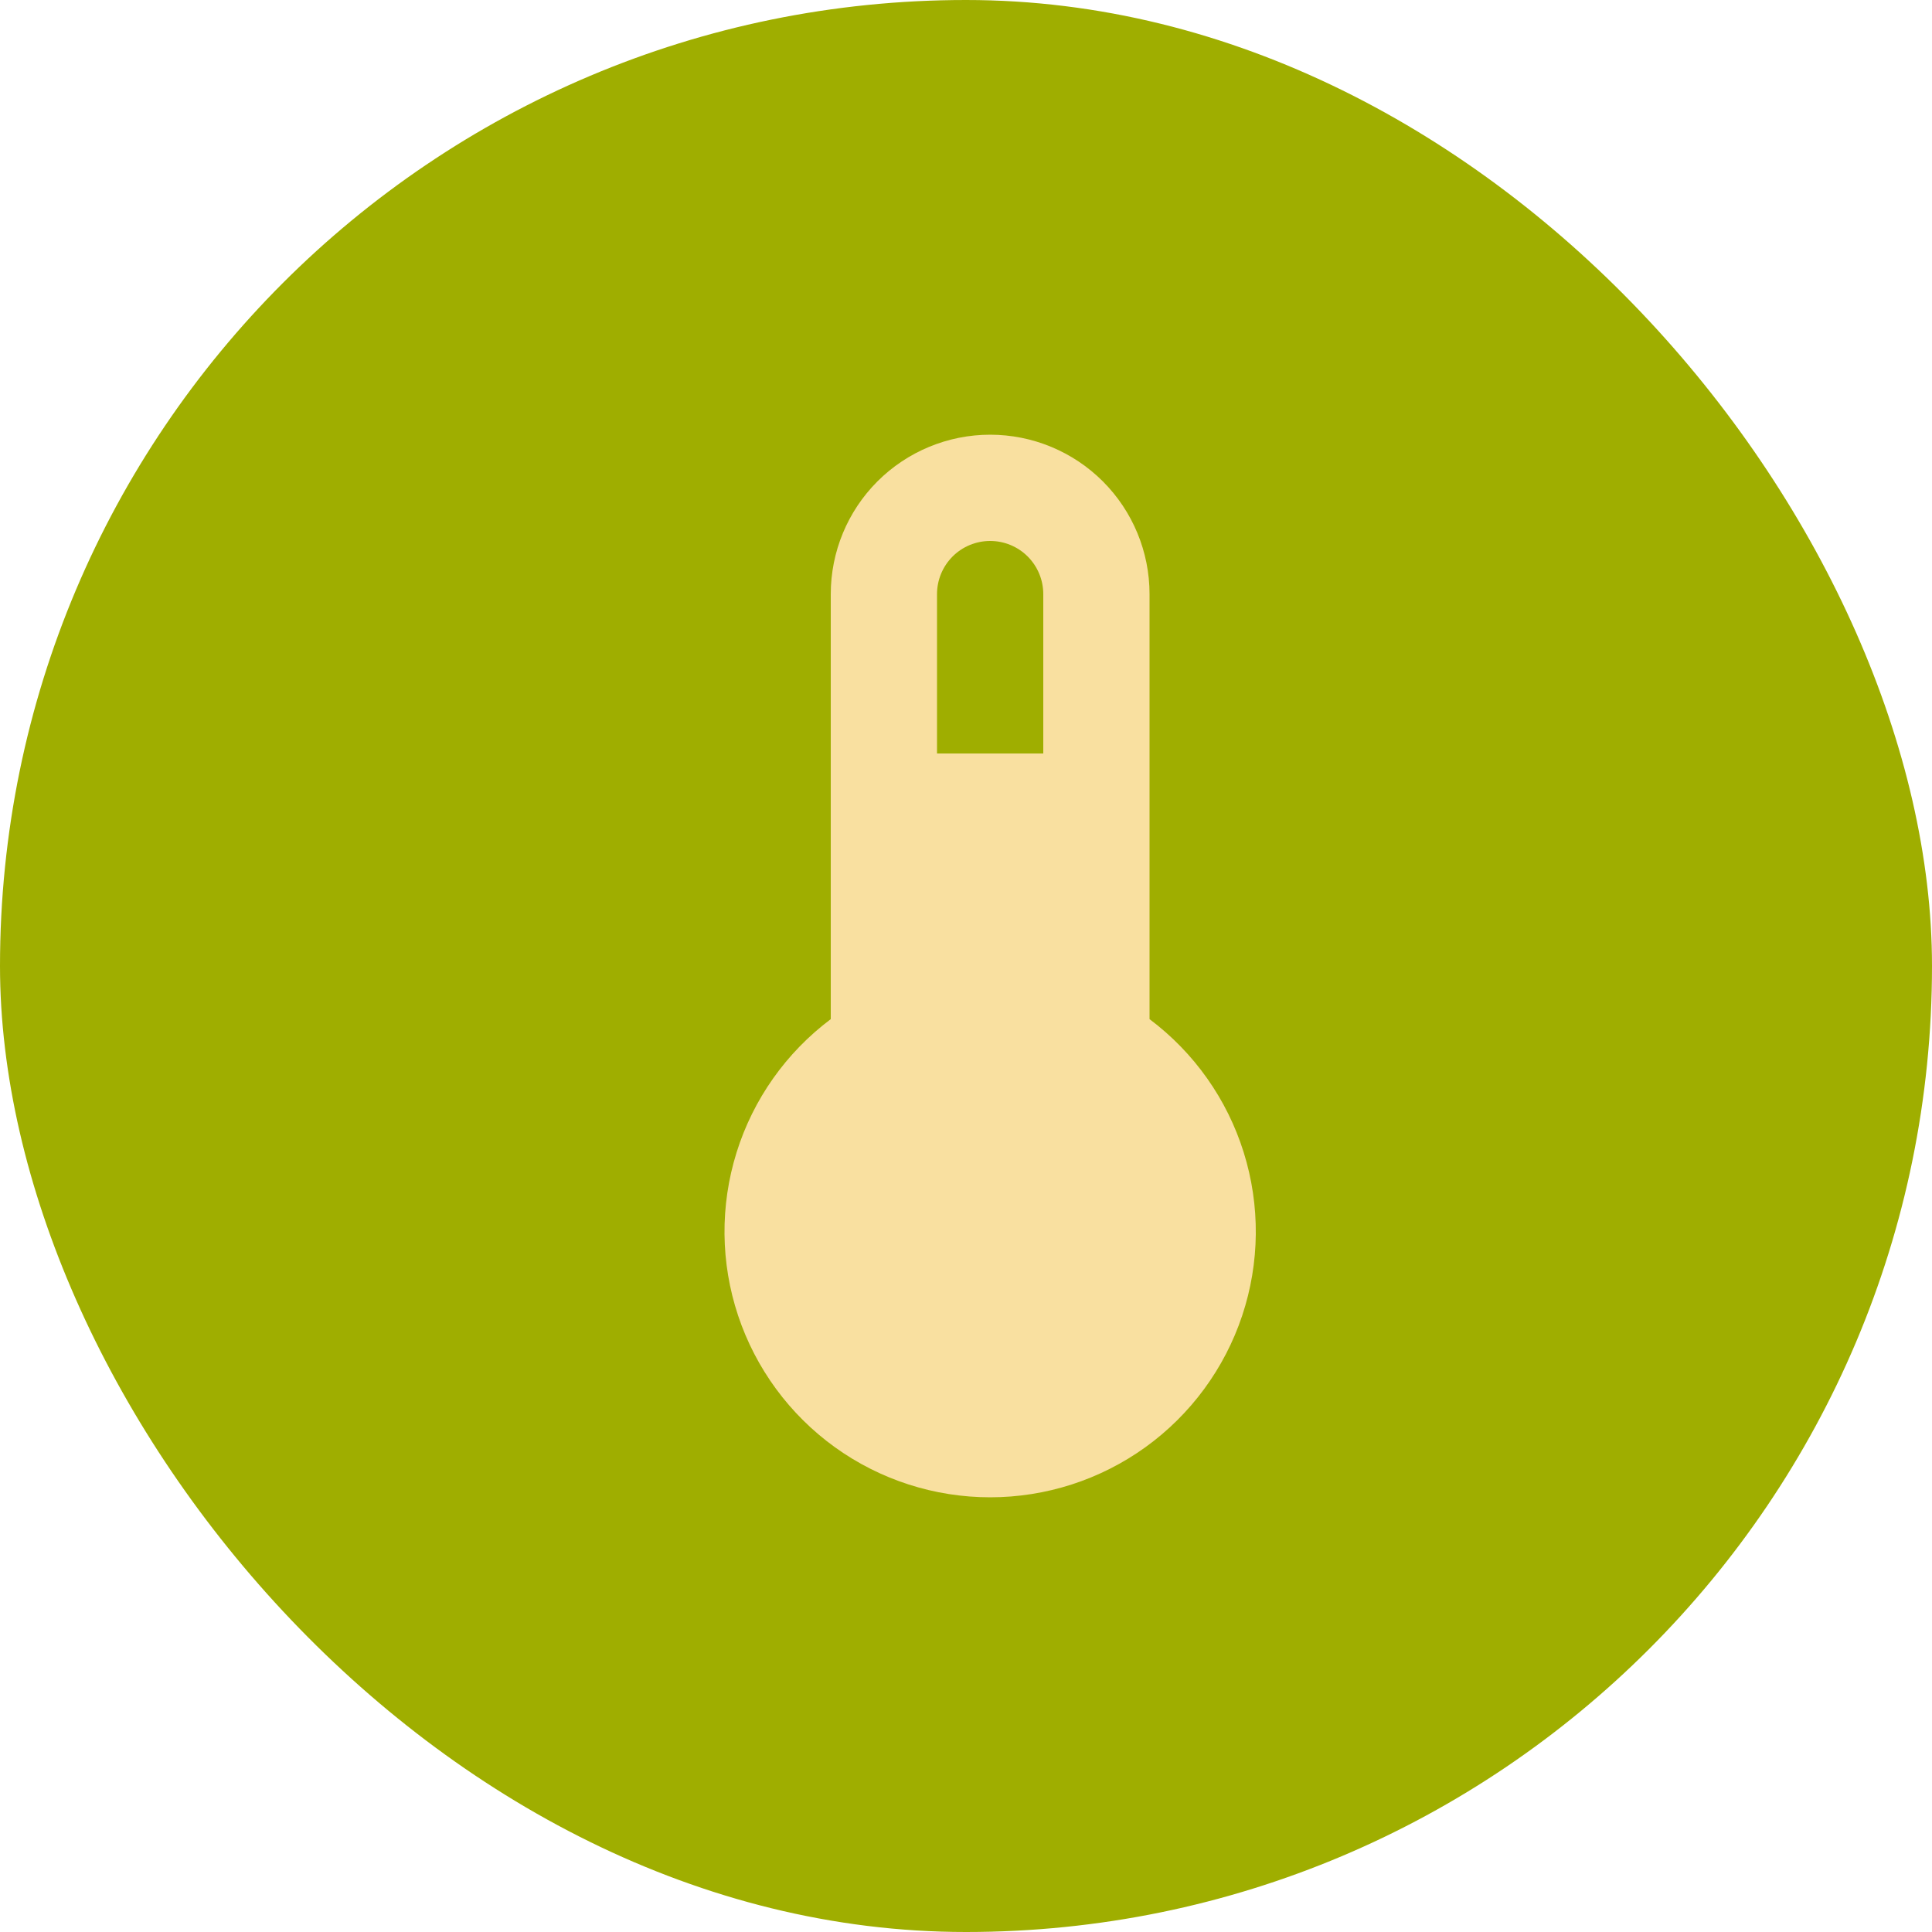 <?xml version="1.0" encoding="UTF-8"?>
<svg xmlns="http://www.w3.org/2000/svg" width="40" height="40" viewBox="0 0 40 40" fill="none">
  <rect width="40" height="40" rx="20" fill="#9FAE00"></rect>
  <path d="M23.8 21.1V12.3C23.8 11.425 23.452 10.585 22.834 9.967C22.215 9.348 21.375 9 20.5 9C19.625 9 18.785 9.348 18.166 9.967C17.548 10.585 17.2 11.425 17.2 12.3V21.1C16.276 21.793 15.594 22.758 15.25 23.86C14.906 24.962 14.917 26.144 15.282 27.239C15.647 28.334 16.348 29.287 17.284 29.962C18.221 30.637 19.346 31 20.5 31C21.654 31 22.779 30.637 23.716 29.962C24.652 29.287 25.353 28.334 25.718 27.239C26.083 26.144 26.094 24.962 25.75 23.86C25.406 22.758 24.724 21.793 23.8 21.1ZM20.5 11.2C20.792 11.2 21.072 11.316 21.278 11.522C21.484 11.729 21.6 12.008 21.6 12.3V15.6H19.4V12.3C19.4 12.008 19.516 11.729 19.722 11.522C19.928 11.316 20.208 11.2 20.5 11.2Z" fill="#F9E0A0"></path>
</svg>
